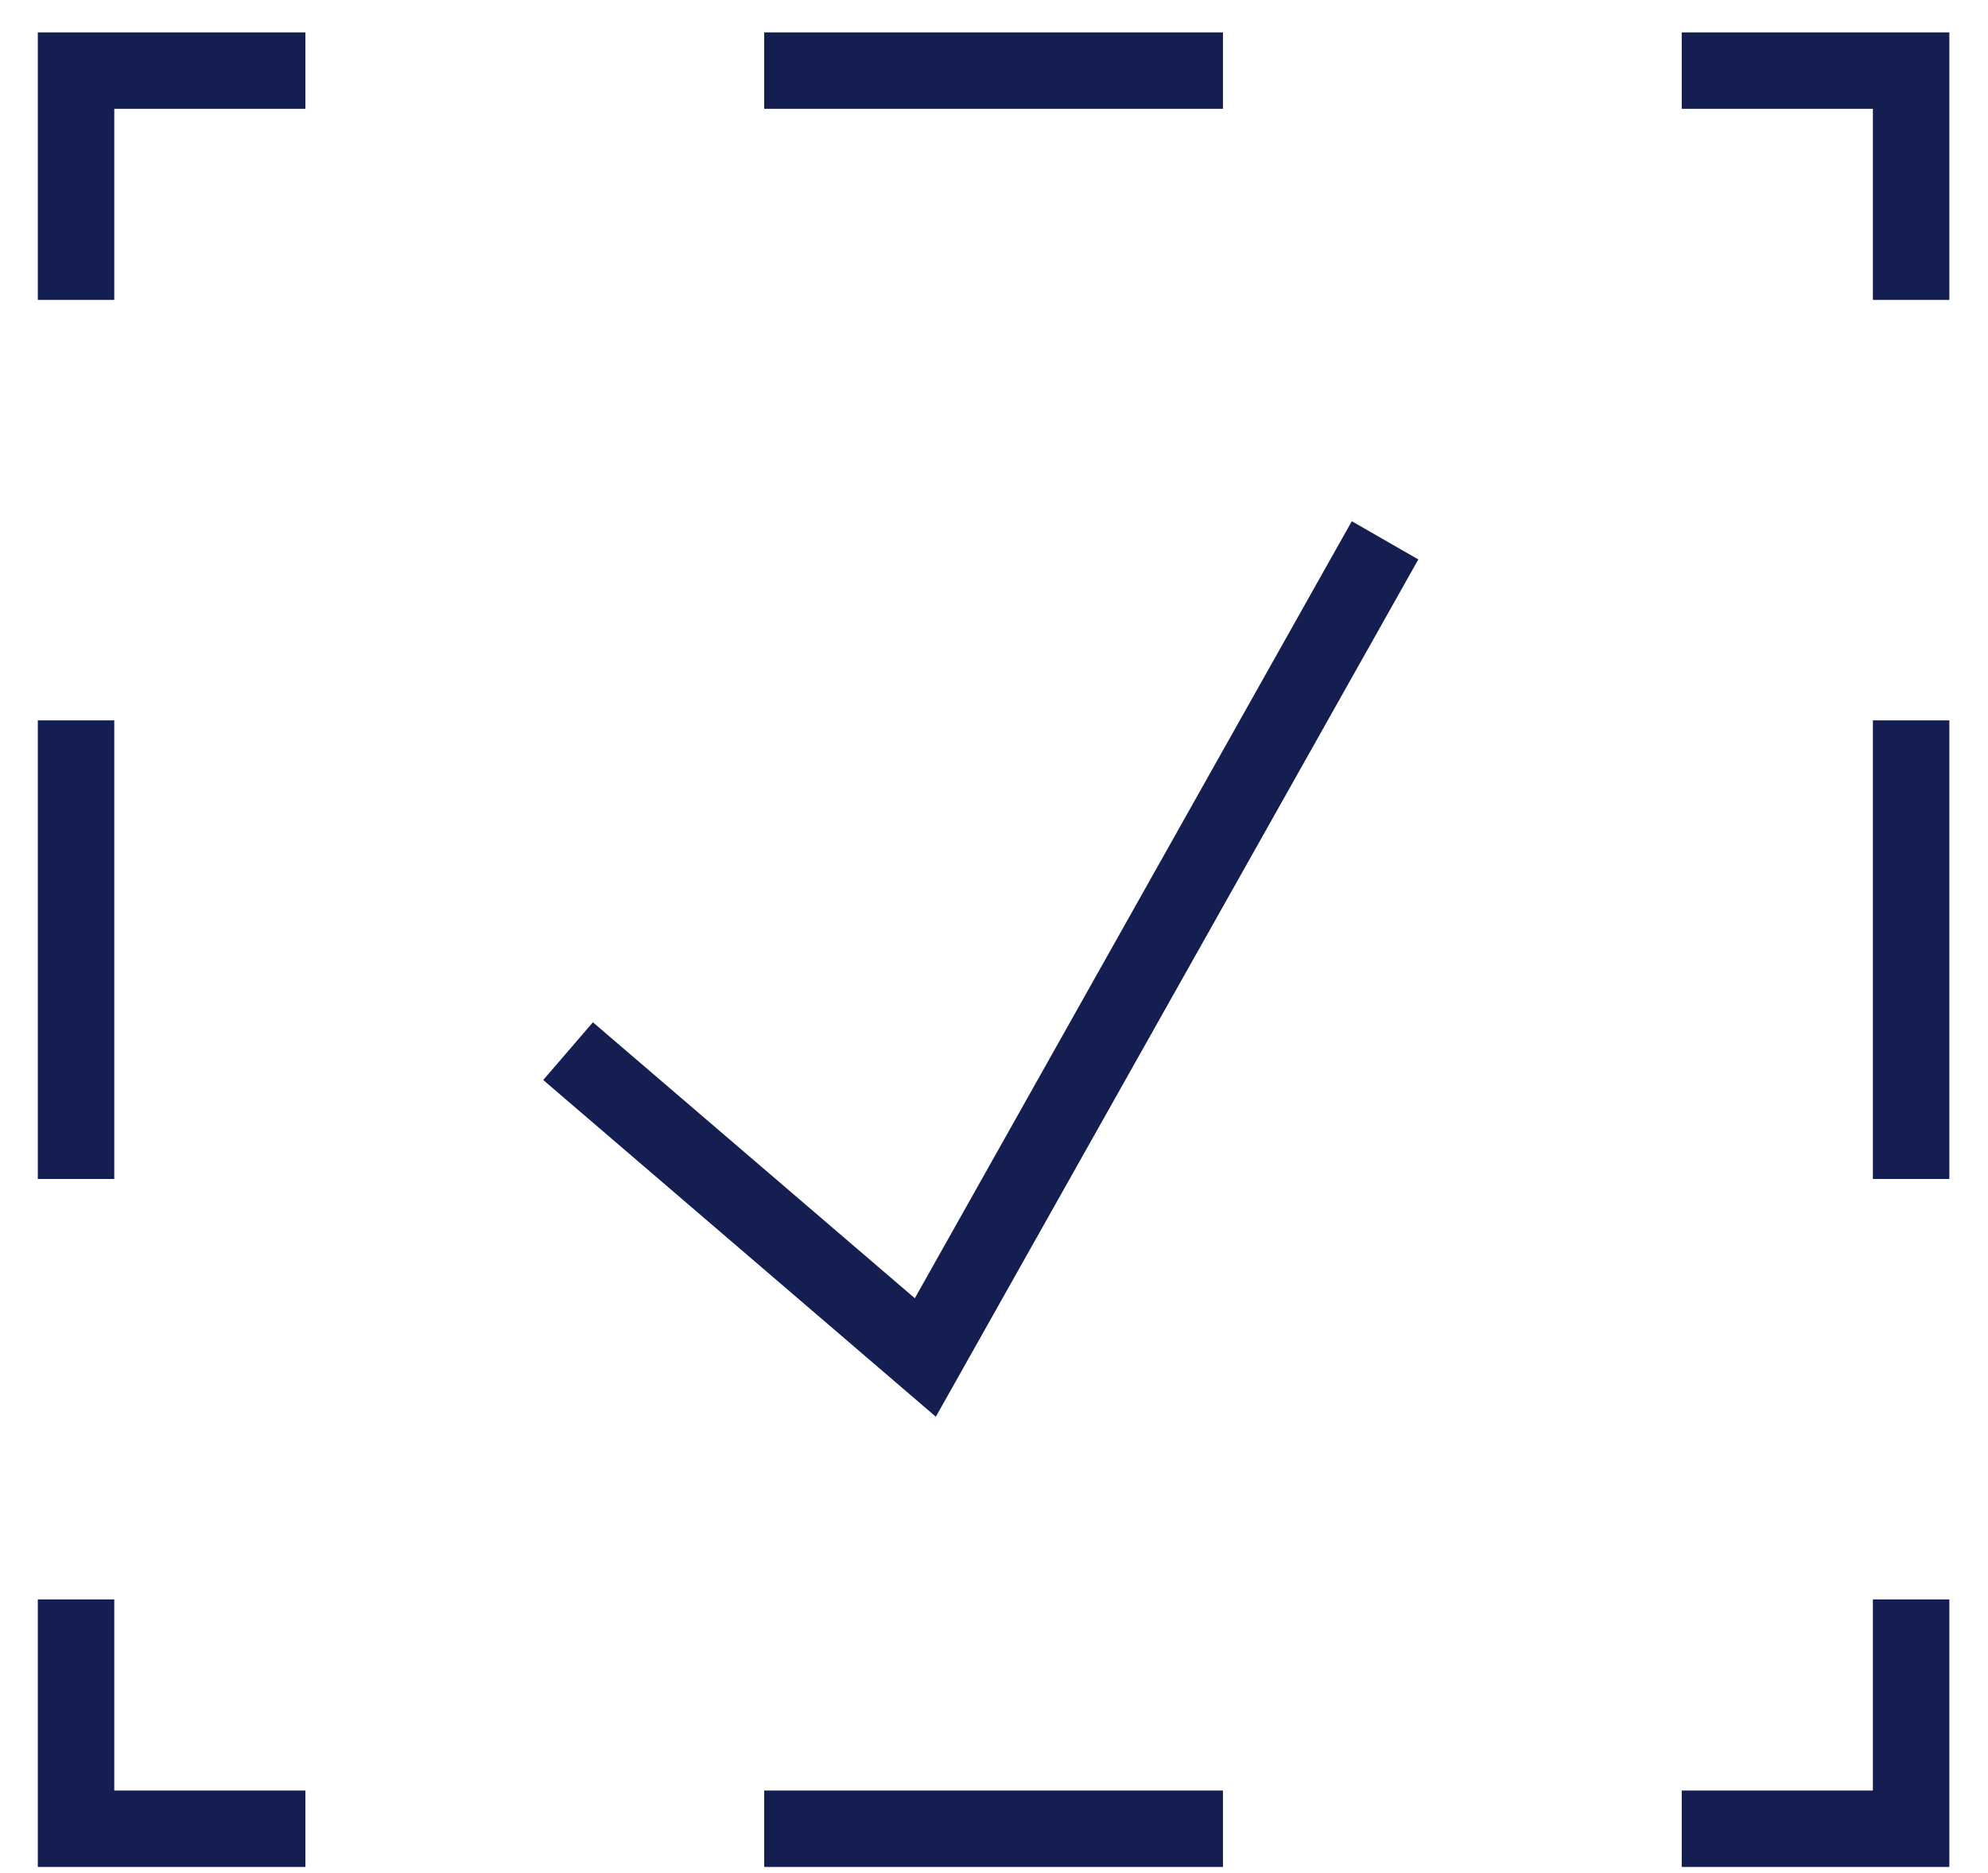 <svg width="52" height="49" xmlns="http://www.w3.org/2000/svg" xmlns:xlink="http://www.w3.org/1999/xlink" overflow="hidden"><g transform="translate(-299 -235)"><path d="M322.929 268.967 314.509 261.747 313.209 263.257 323.479 272.067 336.099 249.637 334.359 248.637ZM347.989 281.847 342.989 281.847 342.989 283.847 349.989 283.847 349.989 276.847 347.989 276.847ZM318.989 283.847 330.989 283.847 330.989 281.847 318.989 281.847ZM301.989 276.847 299.989 276.847 299.989 283.847 306.989 283.847 306.989 281.847 301.989 281.847ZM301.989 253.847 299.989 253.847 299.989 265.847 301.989 265.847ZM299.989 242.847 301.989 242.847 301.989 237.847 306.989 237.847 306.989 235.847 299.989 235.847ZM330.989 235.847 318.989 235.847 318.989 237.847 330.989 237.847ZM342.989 235.847 342.989 237.847 347.989 237.847 347.989 242.847 349.989 242.847 349.989 235.847ZM347.989 265.847 349.989 265.847 349.989 253.847 347.989 253.847Z" fill="#141E50" fill-rule="evenodd"/></g></svg>